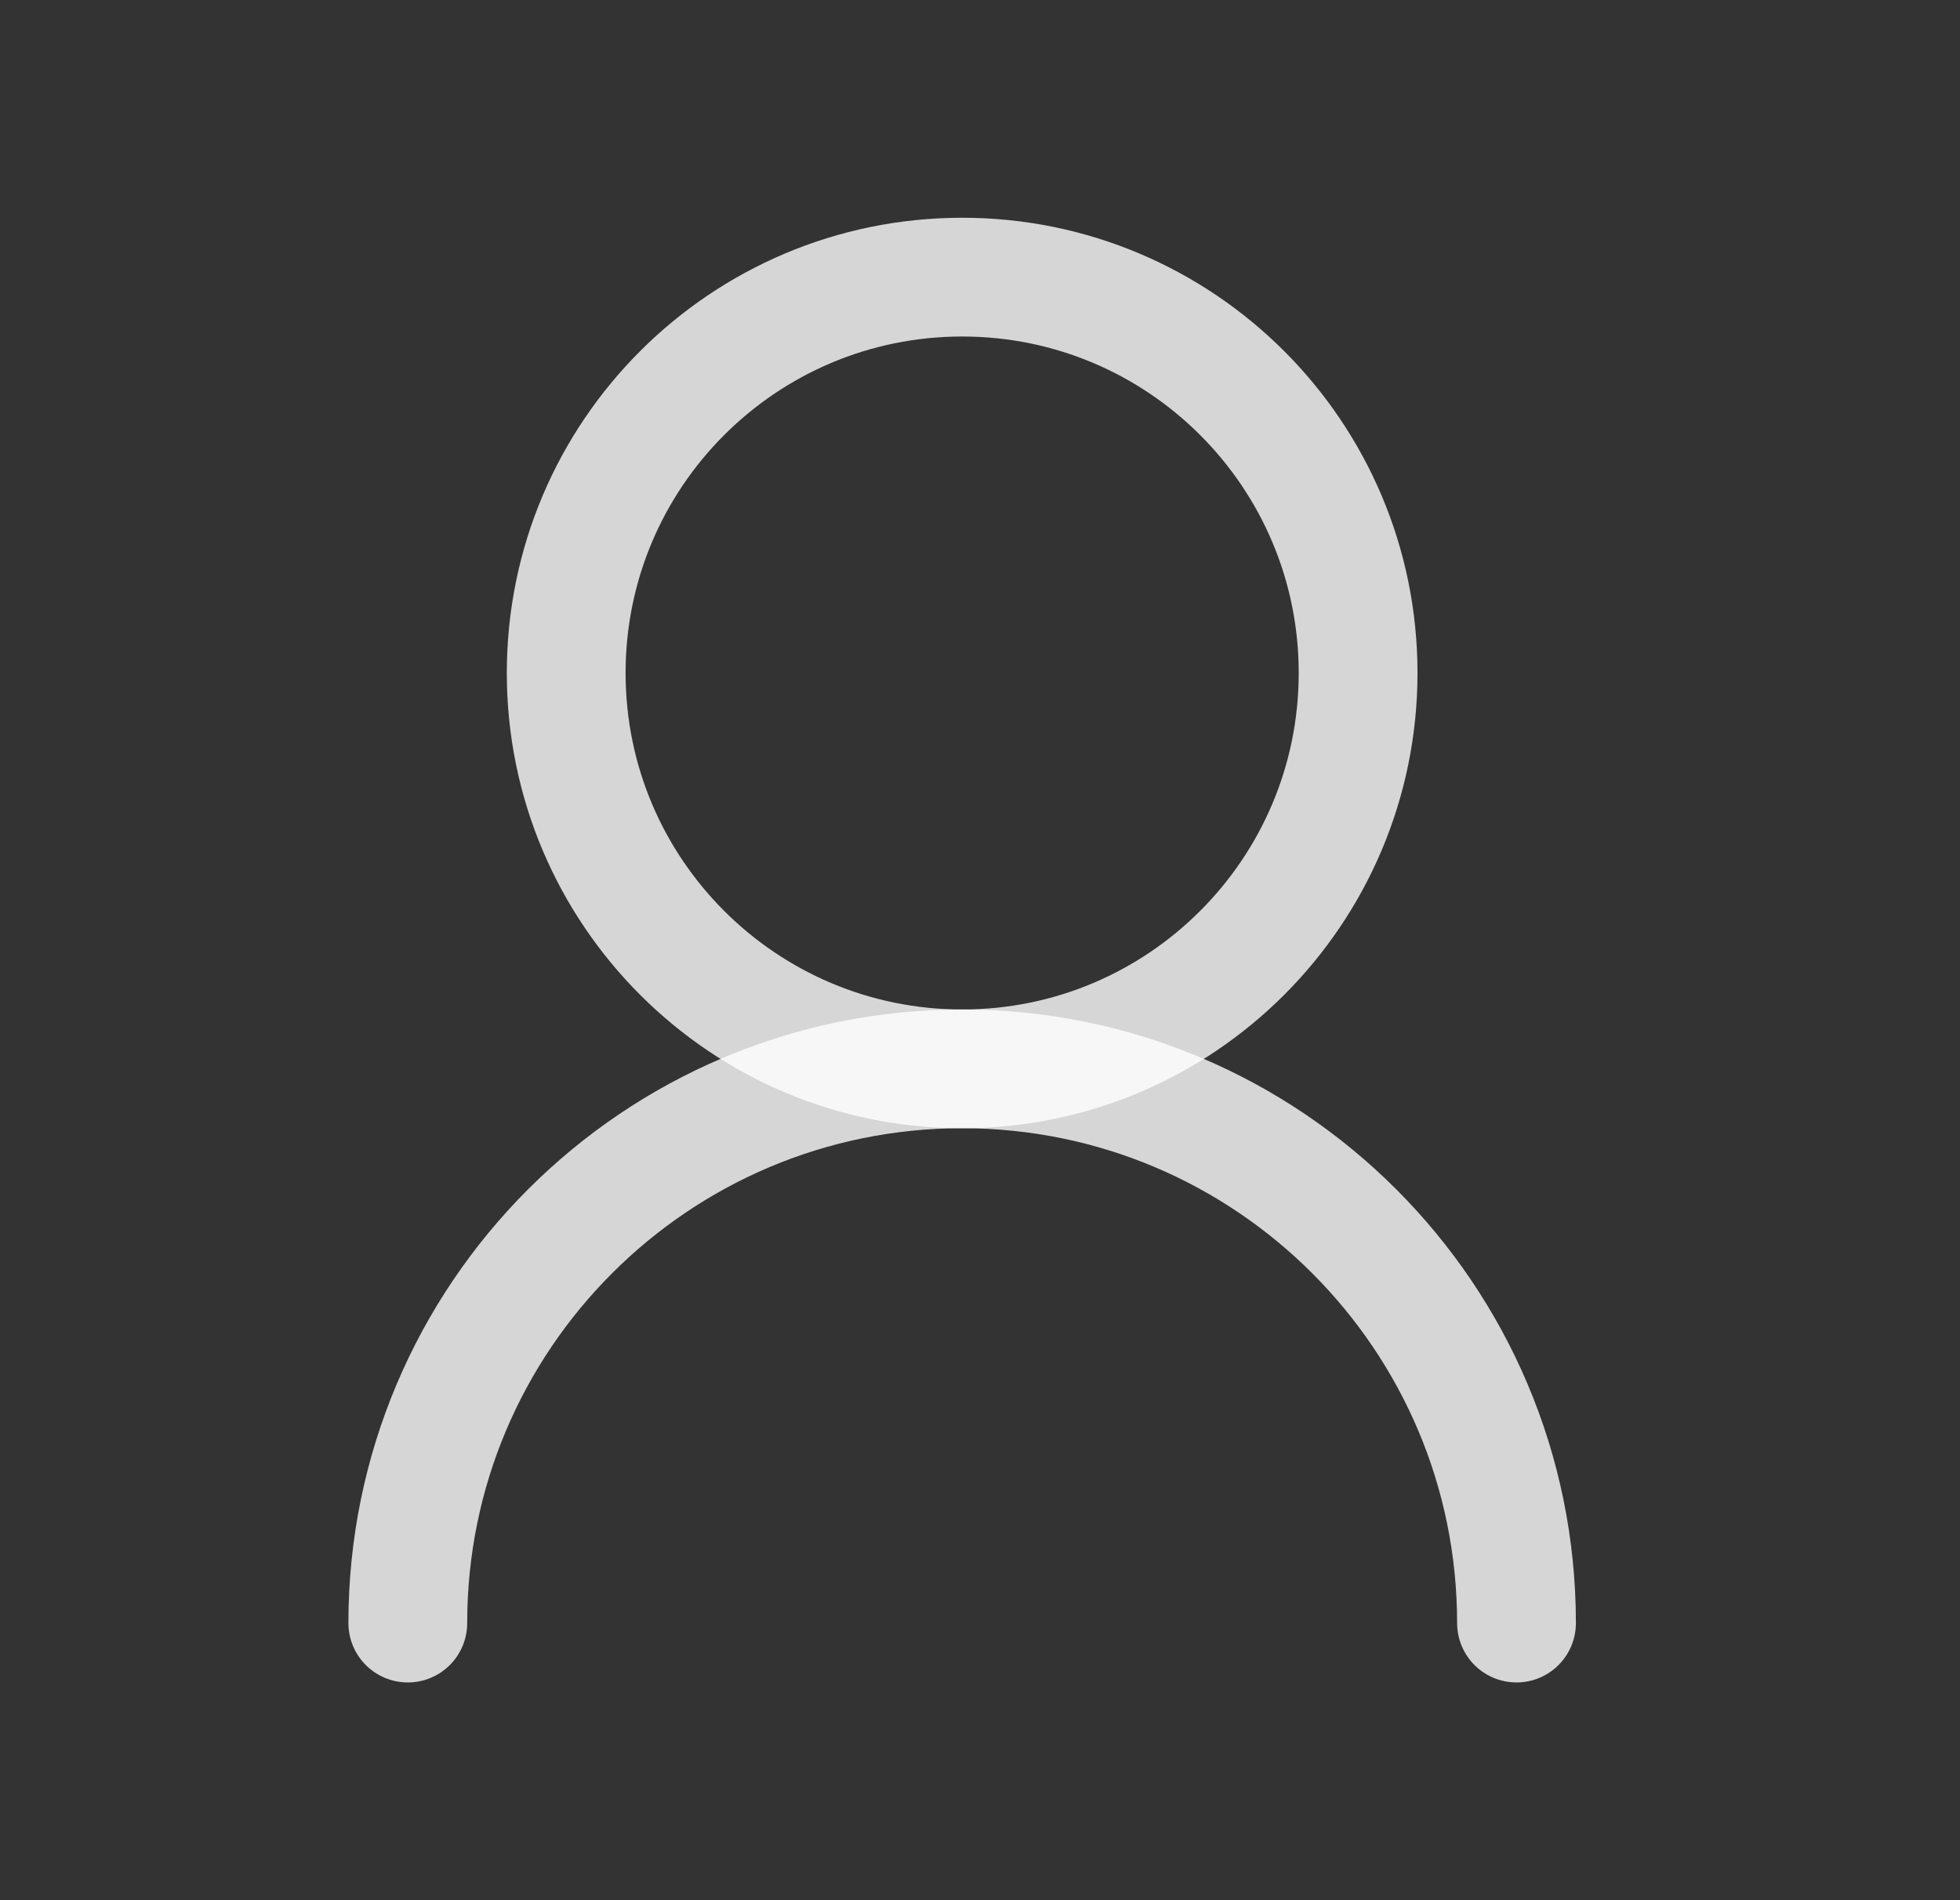 <svg width="33" height="32" viewBox="0 0 33 32" fill="none" xmlns="http://www.w3.org/2000/svg">
<rect x="0" y="0" width="33" height="32" fill="#333333" stroke="none"/>
<path d="M22.866 11.333C22.866 7.651 19.882 4.667 16.2 4.667C12.518 4.667 9.533 7.651 9.533 11.333C9.533 15.015 12.518 18 16.2 18C19.882 18 22.866 15.015 22.866 11.333Z" stroke="white" stroke-opacity="0.8" stroke-width="2" stroke-linecap="round" stroke-linejoin="round"/>
<path d="M25.533 27.333C25.533 22.179 21.354 18 16.2 18C11.045 18 6.866 22.179 6.866 27.333" stroke="white" stroke-opacity="0.8" stroke-width="2" stroke-linecap="round" stroke-linejoin="round"/>
</svg>
